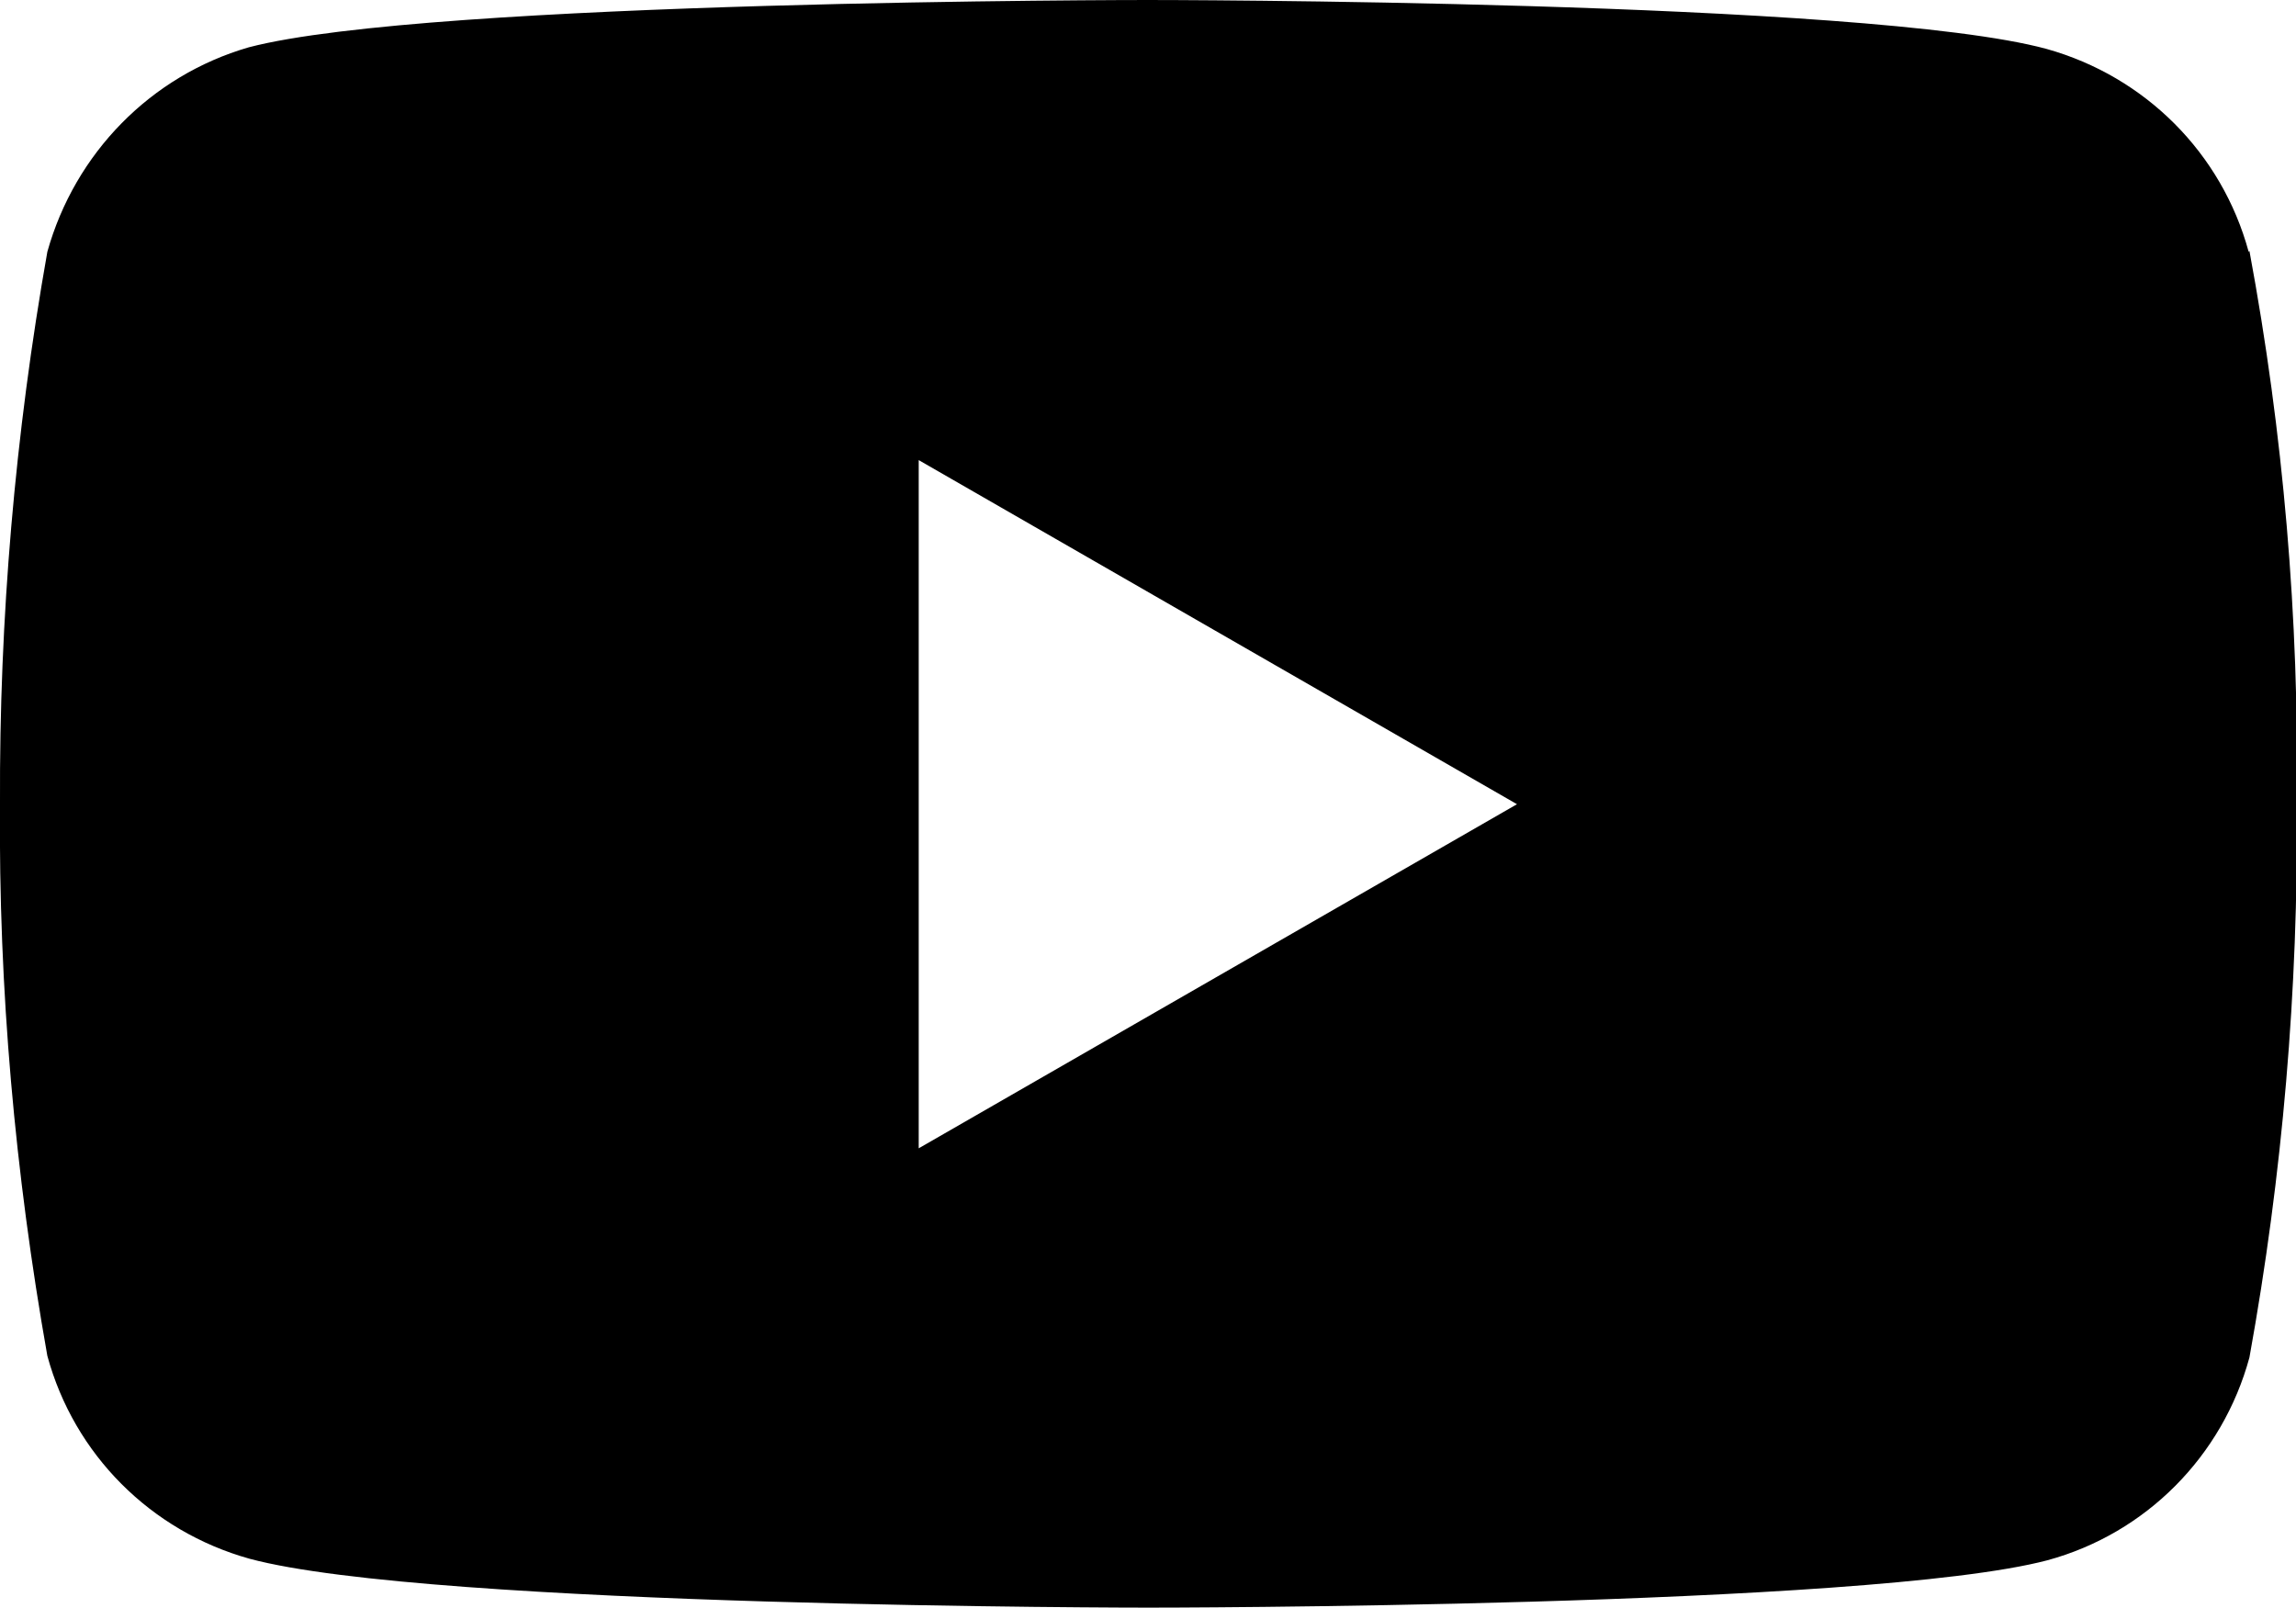 <?xml version="1.0" encoding="UTF-8"?><svg id="_レイヤー_2" xmlns="http://www.w3.org/2000/svg" viewBox="0 0 29.09 20.37"><defs><style>.cls-1{stroke-width:0px;}</style></defs><g id="_レイヤー_1-2"><g id="YouTube"><path class="cls-1" d="m28.49,3.19c-.34-1.25-1.31-2.22-2.56-2.57-2.28-.62-11.39-.62-11.39-.62,0,0-9.11,0-11.39.6C1.91.96.95,1.94.6,3.19.19,5.5-.01,7.84,0,10.18c-.02,2.35.19,4.69.6,7,.34,1.25,1.31,2.22,2.56,2.57,2.3.62,11.39.62,11.39.62,0,0,9.11,0,11.39-.6,1.25-.34,2.22-1.32,2.56-2.57.42-2.32.62-4.66.6-7.02.03-2.35-.17-4.69-.6-7ZM11.64,14.54V5.83l7.58,4.36-7.58,4.36Z"/></g></g></svg>